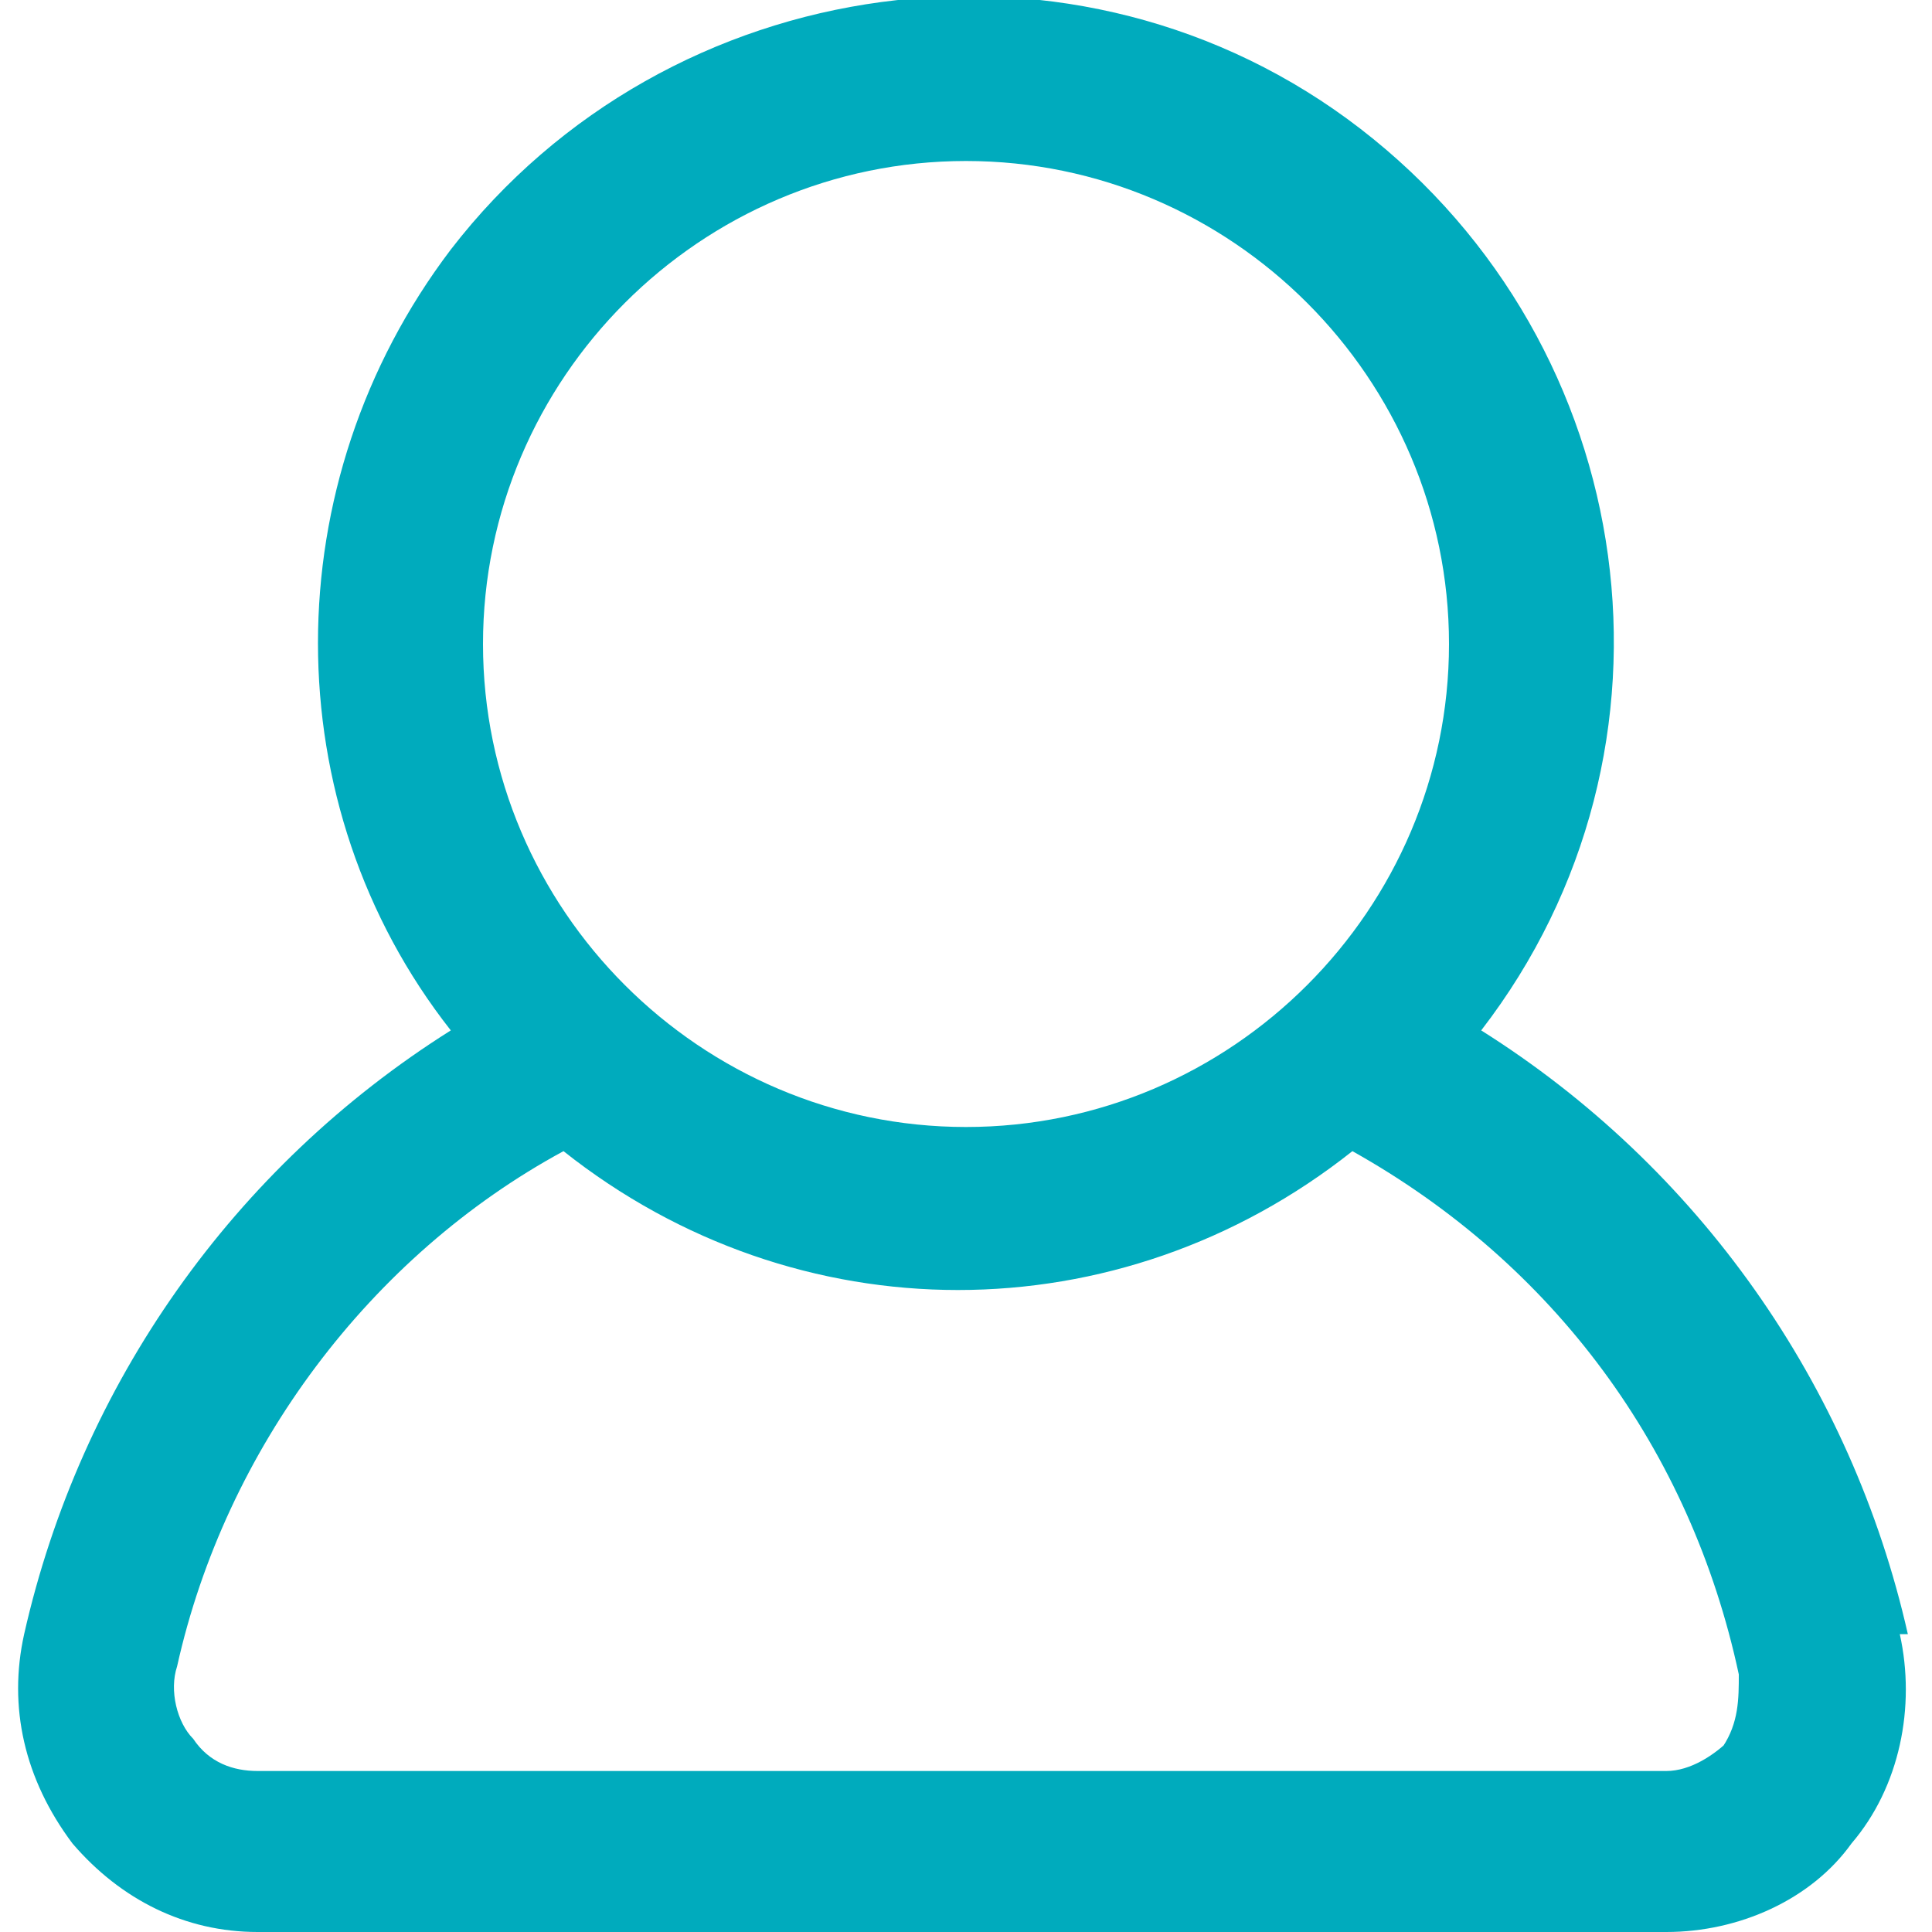 <?xml version="1.0" encoding="UTF-8"?>
<svg id="Laag_1" xmlns="http://www.w3.org/2000/svg" version="1.1" viewBox="0 0 24 24">
  <!-- Generator: Adobe Illustrator 29.4.0, SVG Export Plug-In . SVG Version: 2.1.0 Build 152)  -->
  <defs>
    <style>
      .st0 {
        fill: #00abbd;
      }
    </style>
  </defs>
  <g id="_31._User">
    <path class="st0" d="M23.7,20.3c-.7-3.1-2.6-5.8-5.3-7.5,2.7-3.5,2-8.5-1.5-11.2C13.4-1.1,8.3-.4,5.6,3.1c-2.2,2.9-2.2,6.9,0,9.7-2.7,1.7-4.6,4.4-5.3,7.5-.2.9,0,1.8.6,2.6.6.7,1.4,1.1,2.3,1.1h17.5c.9,0,1.8-.4,2.3-1.1.6-.7.8-1.7.6-2.6ZM12,2c3.3,0,6,2.7,6,6s-2.7,6-6,6-6-2.7-6-6c0-3.3,2.7-6,6-6ZM21.5,21.6c-.2.2-.5.4-.8.4H3.2c-.3,0-.6-.1-.8-.4-.2-.2-.3-.6-.2-.9.6-2.7,2.4-5.1,4.8-6.4,2.9,2.3,6.9,2.3,9.8,0,2.5,1.4,4.2,3.7,4.8,6.5,0,.3,0,.6-.2.9Z"/>
  </g>
</svg>